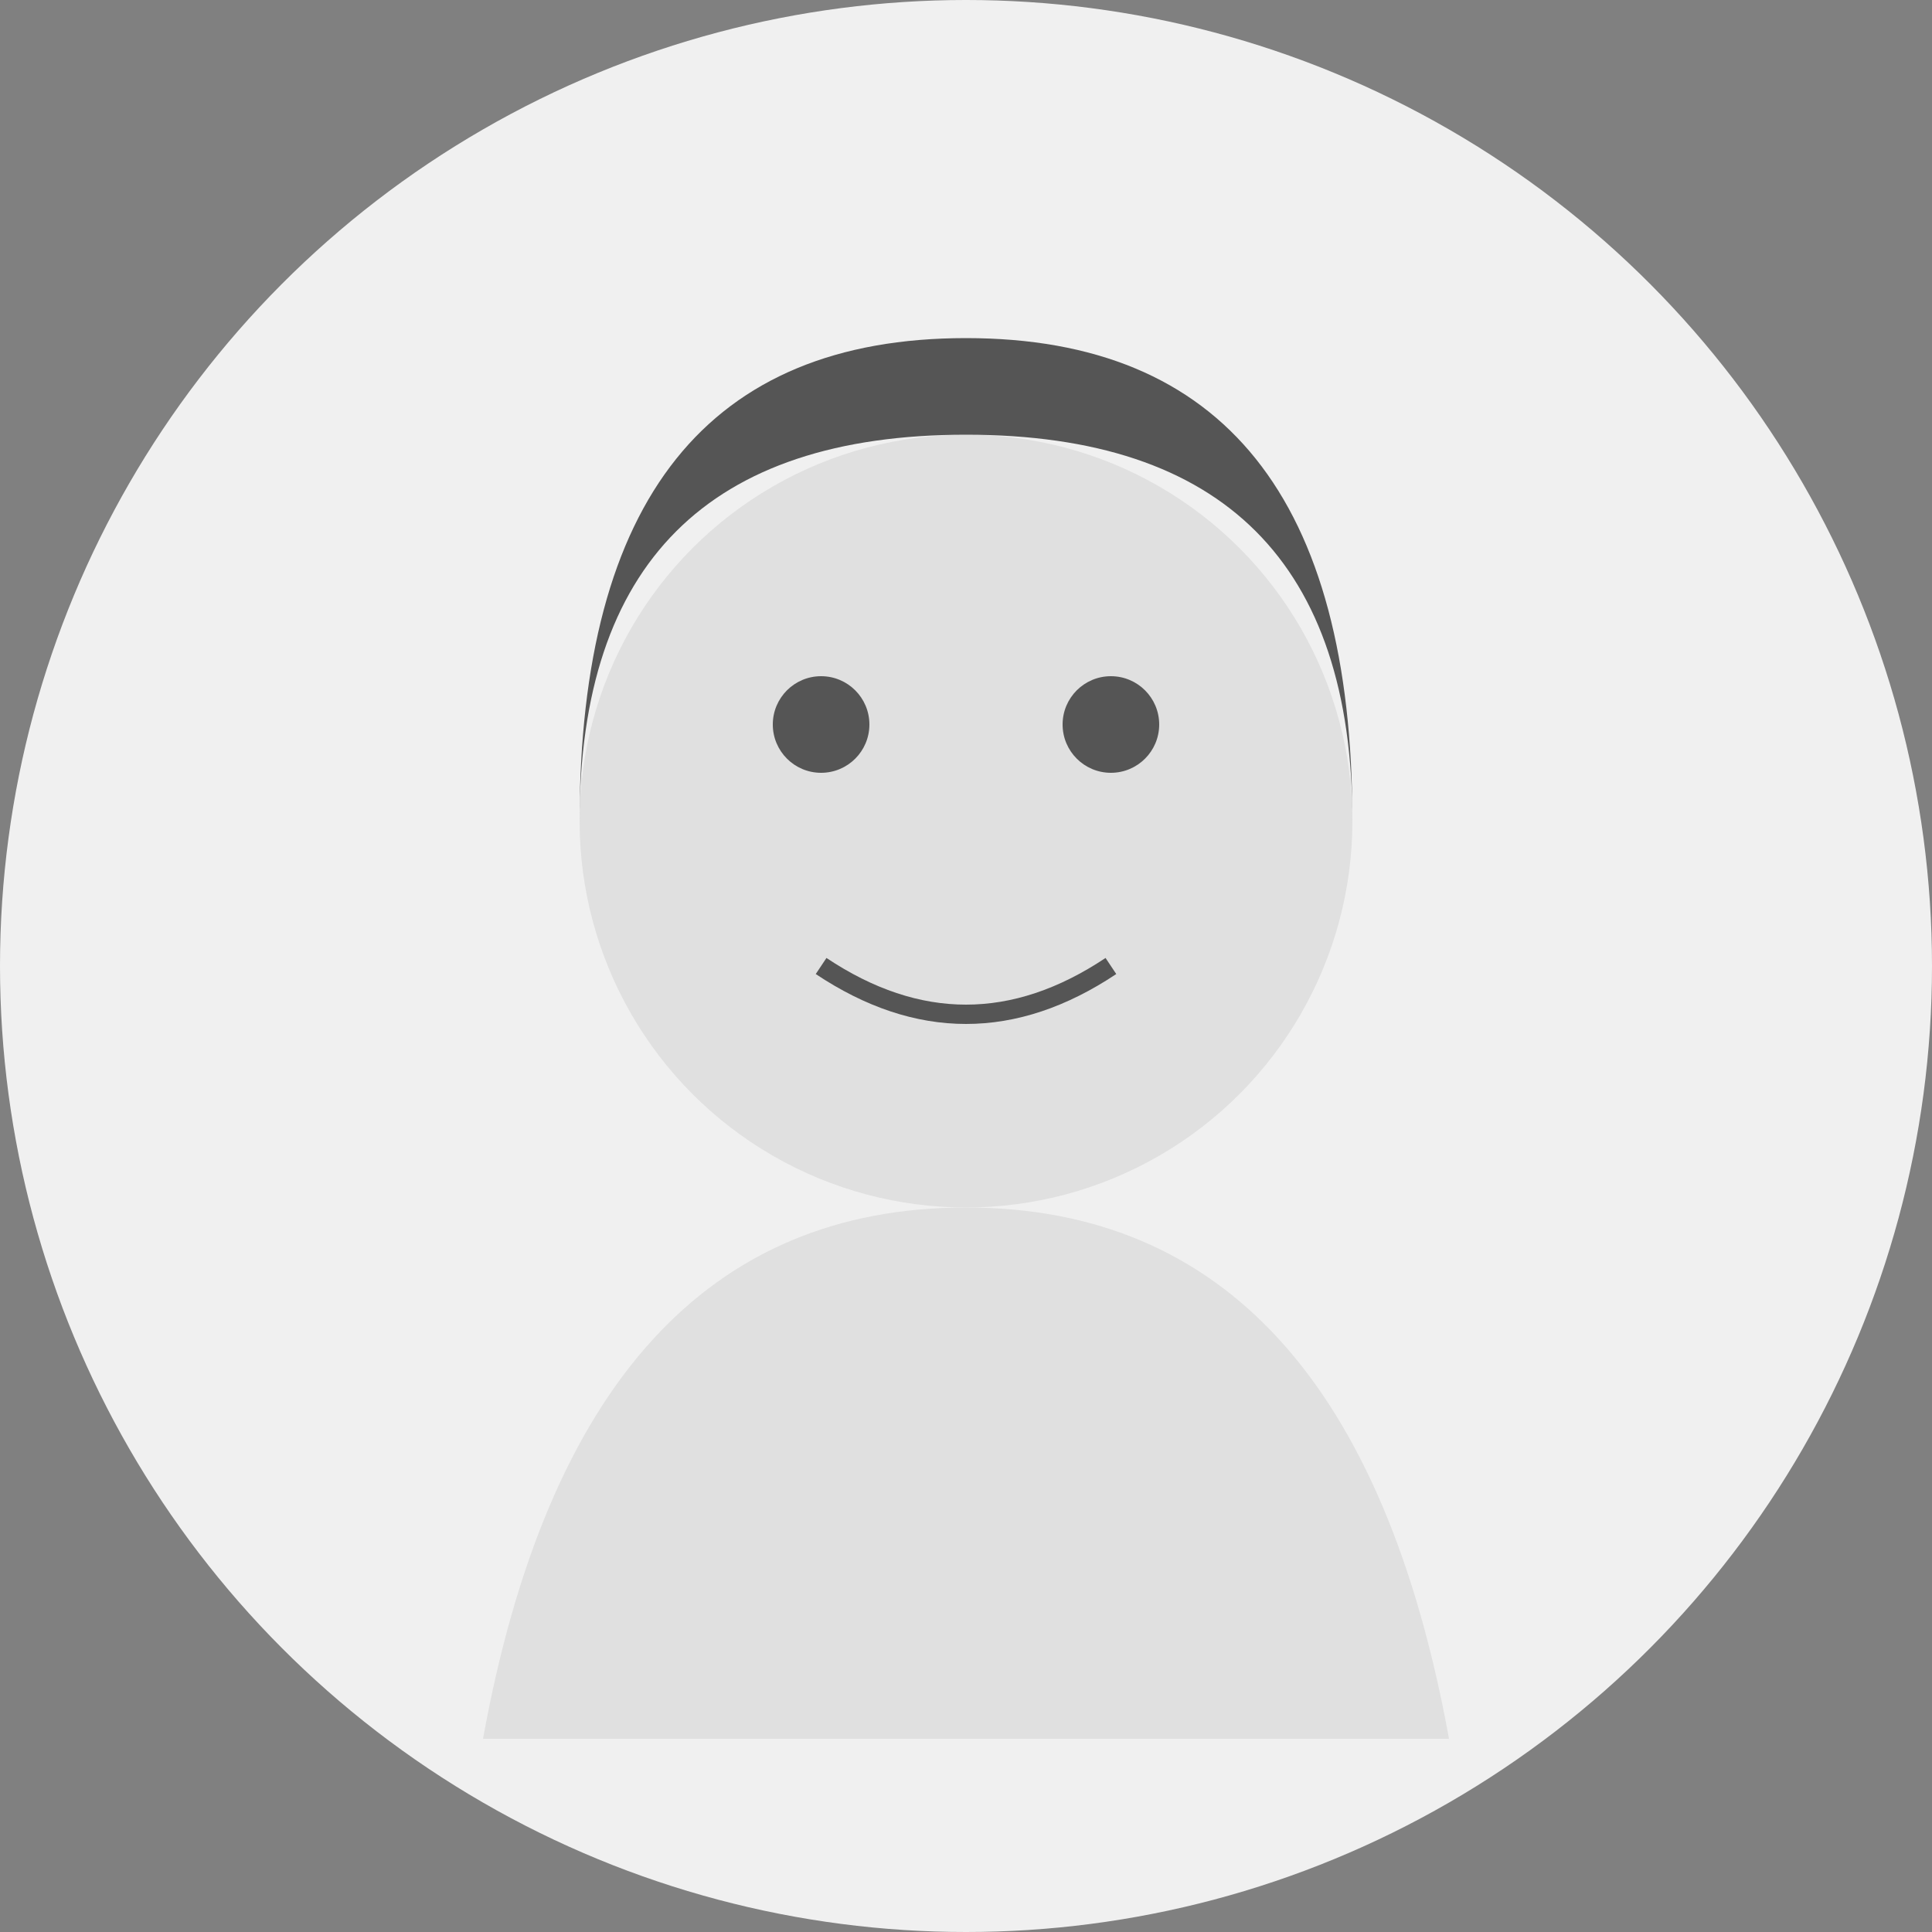 <svg xmlns="http://www.w3.org/2000/svg" width="200" height="200" viewBox="0 0 200 200">
  <rect x="0" y="0" width="200" height="200" fill="#808080" stroke="none"/>
  <!-- Background circle -->
  <circle cx="100" cy="100" r="100" fill="#f0f0f0"/>
  
  <!-- Head -->
  <circle cx="100" cy="85" r="40" fill="#e0e0e0"/>
  
  <!-- Body -->
  <path d="M100,125 Q60,125 50,180 L150,180 Q140,125 100,125" fill="#e0e0e0"/>
  
  <!-- Face features (simplified) -->
  <circle cx="85" cy="75" r="5" fill="#555"/>
  <circle cx="115" cy="75" r="5" fill="#555"/>
  <path d="M85,100 Q100,110 115,100" stroke="#555" stroke-width="2" fill="none"/>
  
  <!-- Hair (female style) -->
  <path d="M60,85 Q60,35 100,35 Q140,35 140,85 Q140,45 100,45 Q60,45 60,85" fill="#555"/>
</svg>